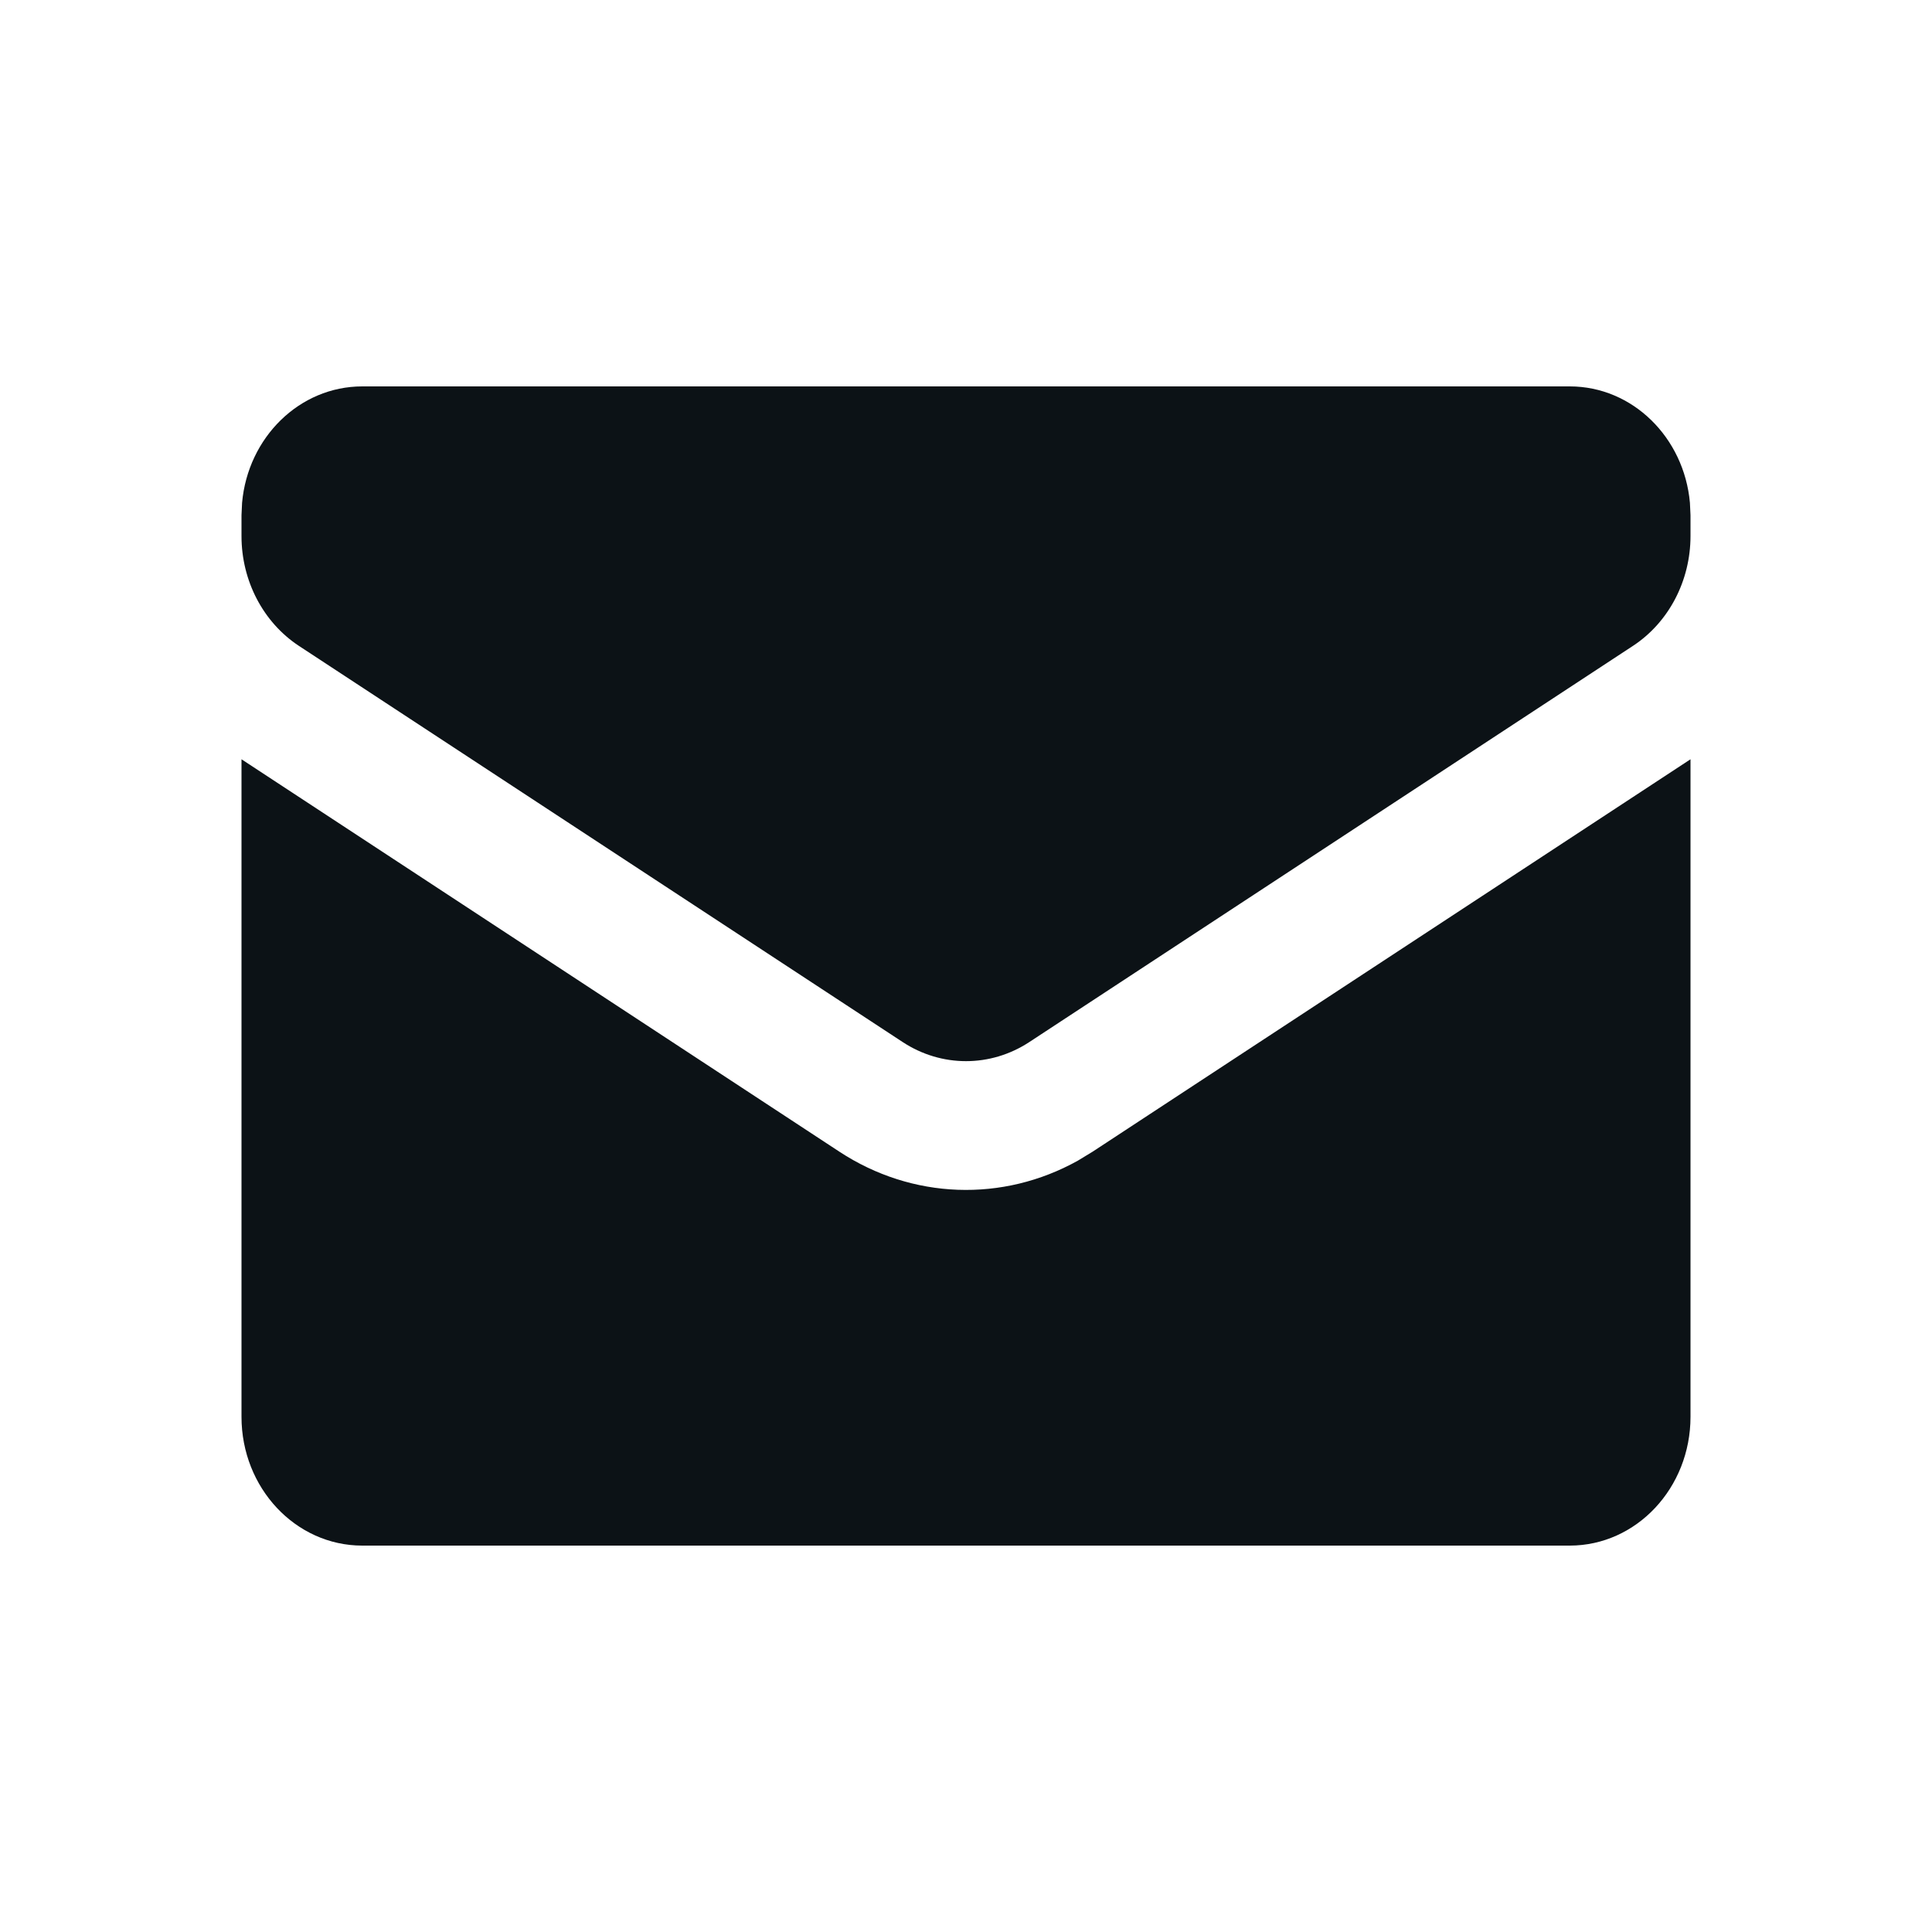 <?xml version="1.0" encoding="UTF-8"?>
<svg width="20px" height="20px" viewBox="0 0 20 20" version="1.1" xmlns="http://www.w3.org/2000/svg" xmlns:xlink="http://www.w3.org/1999/xlink">
    <title>mail</title>
    <g id="mail" stroke="none" stroke-width="1" fill="none" fill-rule="evenodd">
        <path d="M17.5,7.86 L17.5,14.667 C17.5,15.403 16.94,16 16.25,16 L3.75,16 C3.06,16 2.5,15.403 2.5,14.667 L2.5,7.86 L8.689,11.922 C9.443,12.417 10.381,12.448 11.158,12.015 L11.311,11.922 L17.5,7.86 Z M16.25,4 C16.9,4 17.434,4.529 17.494,5.205 L17.5,5.333 L17.5,5.549 C17.5,6.012 17.275,6.442 16.906,6.685 L10.656,10.787 C10.254,11.051 9.746,11.051 9.344,10.787 L3.094,6.686 C2.725,6.443 2.5,6.013 2.5,5.55 L2.5,5.333 L2.506,5.205 C2.566,4.529 3.1,4 3.75,4 L16.25,4 Z" fill="#0C1216"></path>
    </g>
</svg>